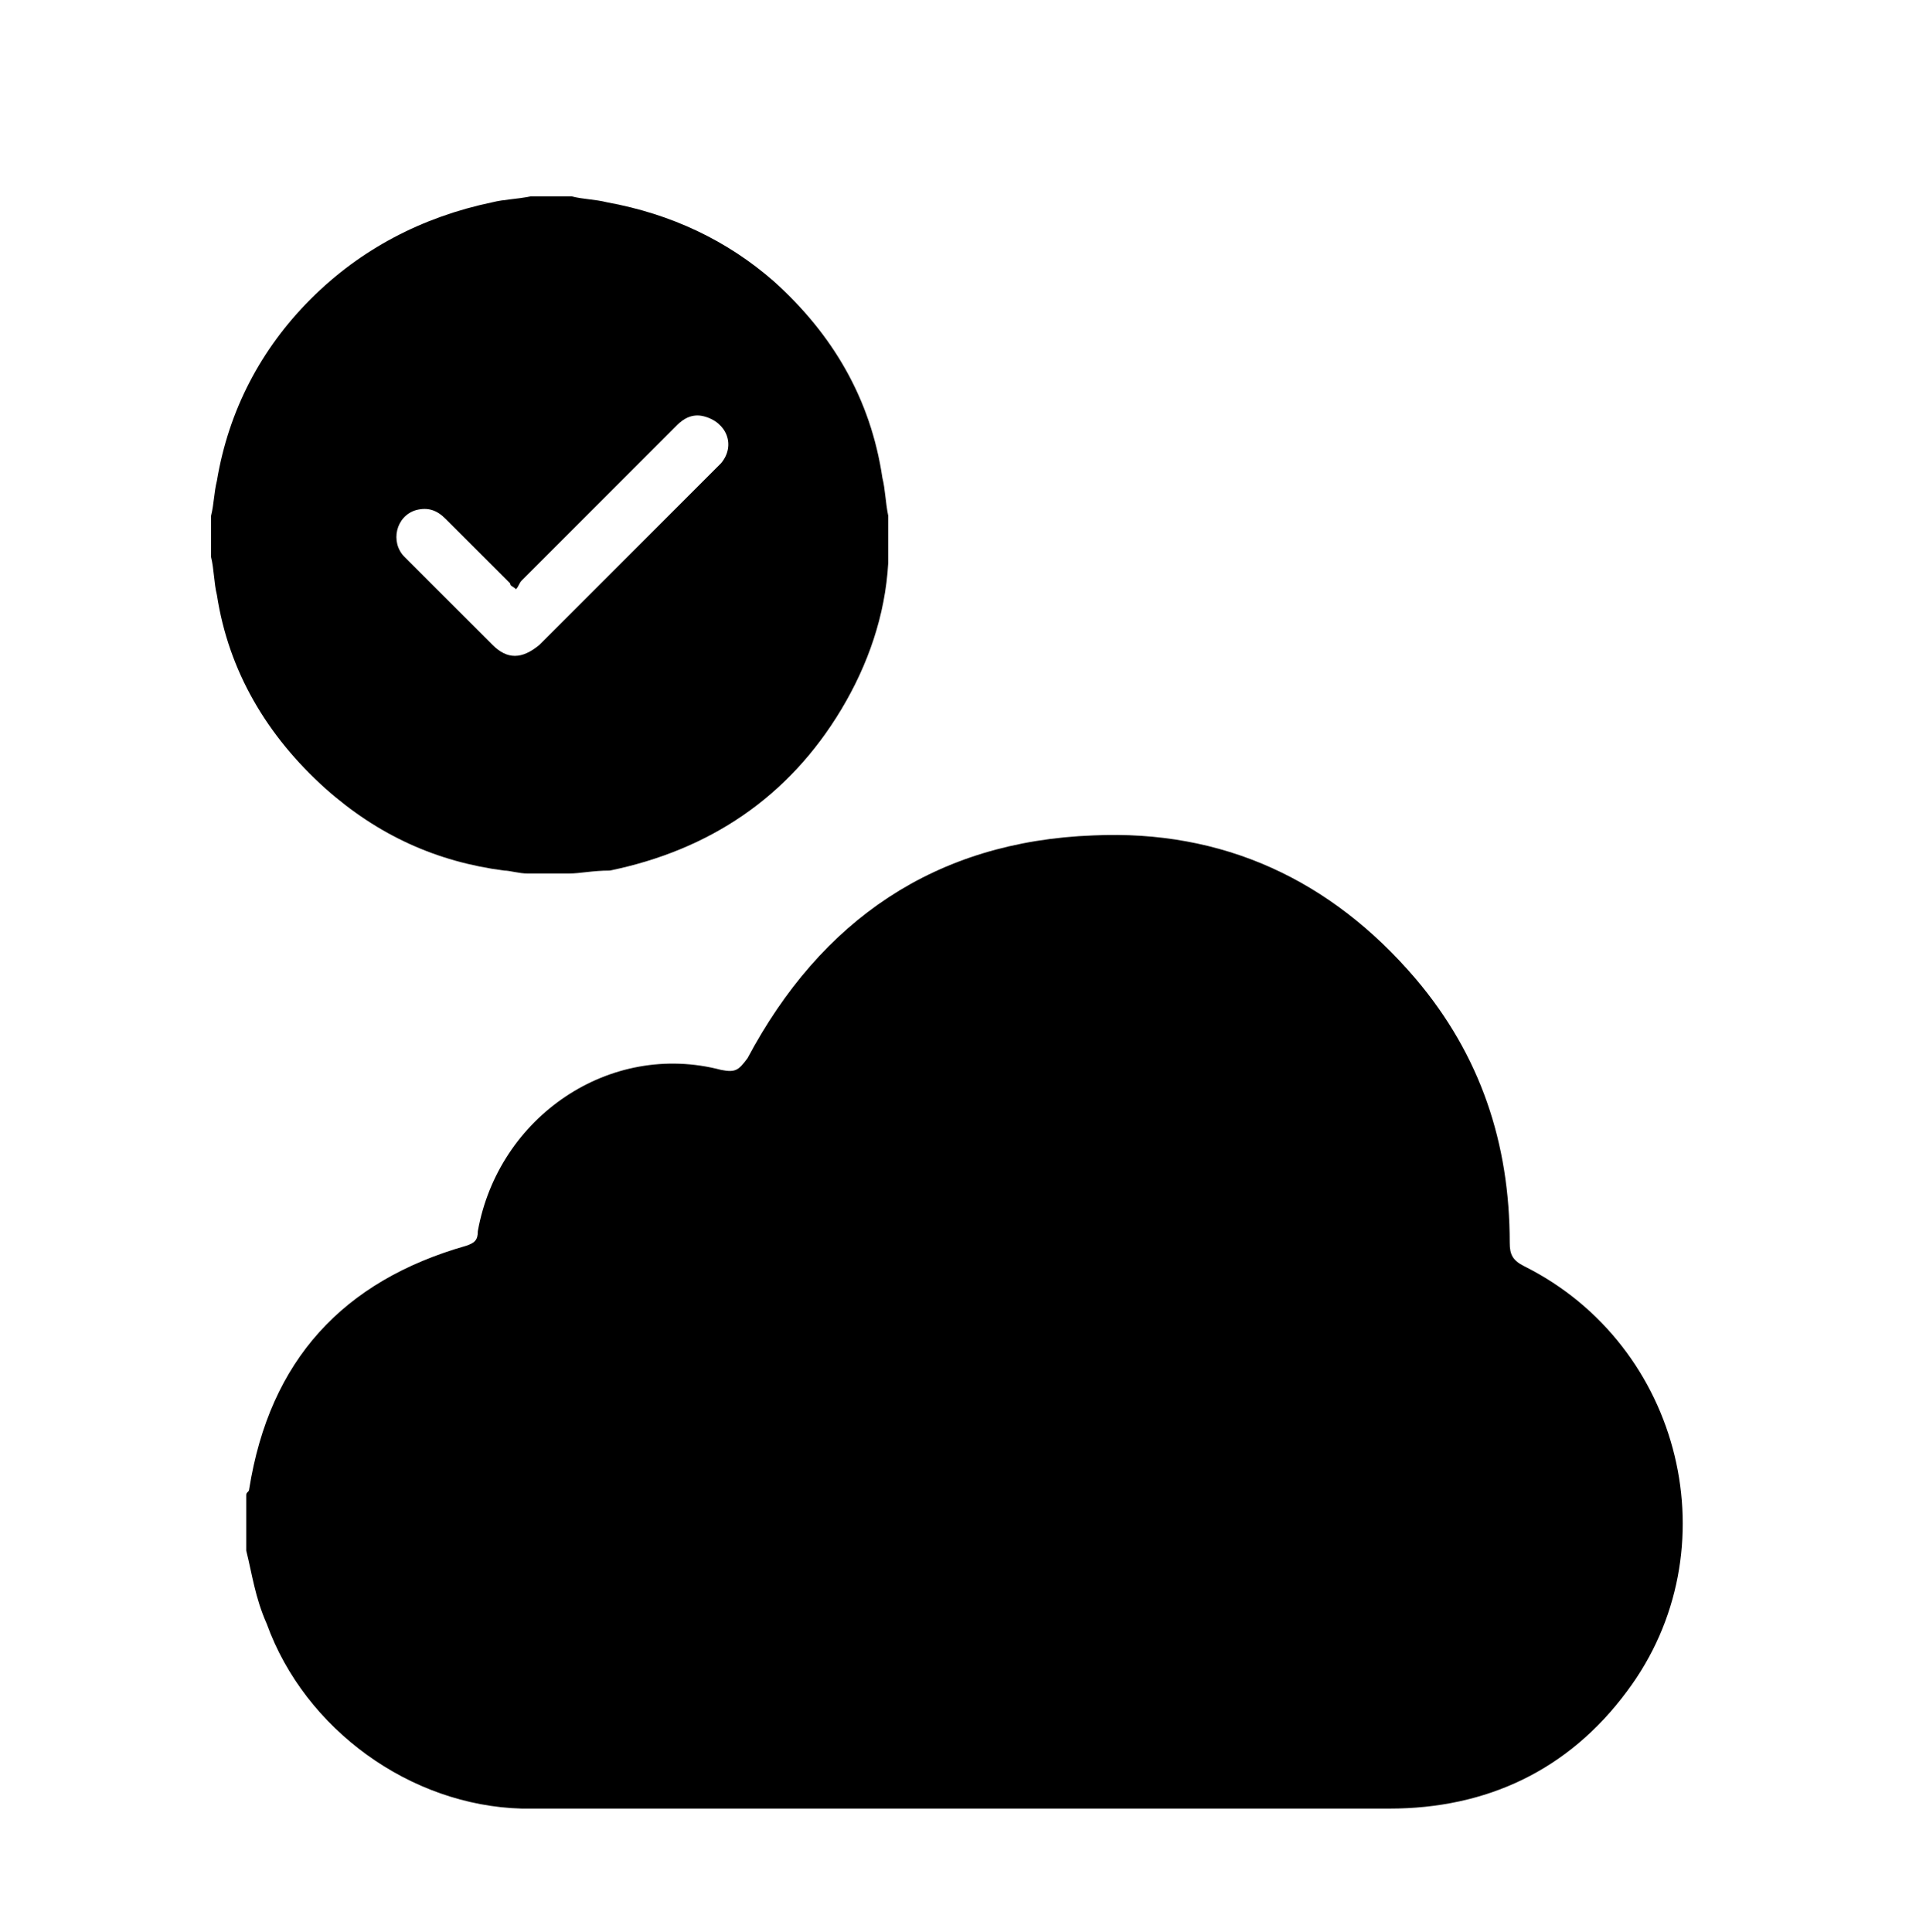 <?xml version="1.0" encoding="utf-8"?>
<!-- Generator: Adobe Illustrator 27.0.0, SVG Export Plug-In . SVG Version: 6.00 Build 0)  -->
<svg version="1.1" id="Layer_1" xmlns="http://www.w3.org/2000/svg" xmlns:xlink="http://www.w3.org/1999/xlink" x="0px" y="0px"
	 viewBox="0 0 65.7 65.9" style="enable-background:new 0 0 65.7 65.9;" xml:space="preserve">
<g>
	<g>
		<path d="M8.4,52.9c0-0.6,0-1.3,0-1.9c0-0.1,0.1-0.1,0.1-0.2c0.7-4.4,3.2-7.1,7.4-8.3c0.3-0.1,0.4-0.2,0.4-0.5
			c0.7-3.9,4.5-6.5,8.3-5.5c0.5,0.1,0.6,0,0.9-0.4c2.5-4.7,6.4-7.4,11.8-7.6c4.4-0.2,8.1,1.5,11,4.9c2.2,2.6,3.2,5.6,3.2,9
			c0,0.4,0.1,0.6,0.5,0.8c5.4,2.7,7.1,9.7,3.5,14.5c-2,2.7-4.8,4-8.1,4c-8.9,0-17.8,0-26.7,0c-1,0-1.9,0-2.9,0
			c-3.8-0.1-7.4-2.7-8.7-6.3C8.7,54.5,8.6,53.7,8.4,52.9z"/>
	</g>
</g>
<g>
	<path d="M19.4,29.8c-0.5,0-1,0-1.4,0c-0.3,0-0.6-0.1-0.8-0.1c-2.3-0.3-4.3-1.2-6.1-2.8c-2-1.8-3.3-4-3.7-6.6
		c-0.1-0.4-0.1-0.9-0.2-1.3c0-0.5,0-1,0-1.4c0.1-0.4,0.1-0.8,0.2-1.2c0.4-2.4,1.5-4.5,3.2-6.2s3.8-2.8,6.2-3.3
		c0.4-0.1,0.8-0.1,1.3-0.2c0.5,0,1,0,1.4,0c0.4,0.1,0.8,0.1,1.2,0.2c2.2,0.4,4.1,1.3,5.7,2.7c2,1.8,3.3,4,3.7,6.7
		c0.1,0.4,0.1,0.8,0.2,1.3c0,0.5,0,1,0,1.4c0,0.1,0,0.1,0,0.2c-0.1,1.8-0.7,3.5-1.6,5c-1.8,3-4.5,4.8-7.9,5.5
		C20.2,29.7,19.8,29.8,19.4,29.8z M17.6,20.1c-0.1-0.1-0.2-0.1-0.2-0.2c-0.7-0.7-1.5-1.5-2.2-2.2c-0.3-0.3-0.6-0.4-1-0.3
		c-0.7,0.2-0.9,1.1-0.4,1.6c1,1,2,2,3,3c0.5,0.5,1,0.5,1.6,0c2-2,4-4,6-6c0.1-0.1,0.1-0.1,0.2-0.2c0.5-0.6,0.2-1.4-0.6-1.6
		c-0.4-0.1-0.7,0.1-0.9,0.3c-1.8,1.8-3.5,3.5-5.3,5.3C17.7,19.9,17.7,20,17.6,20.1z"/>
</g>
</svg>
